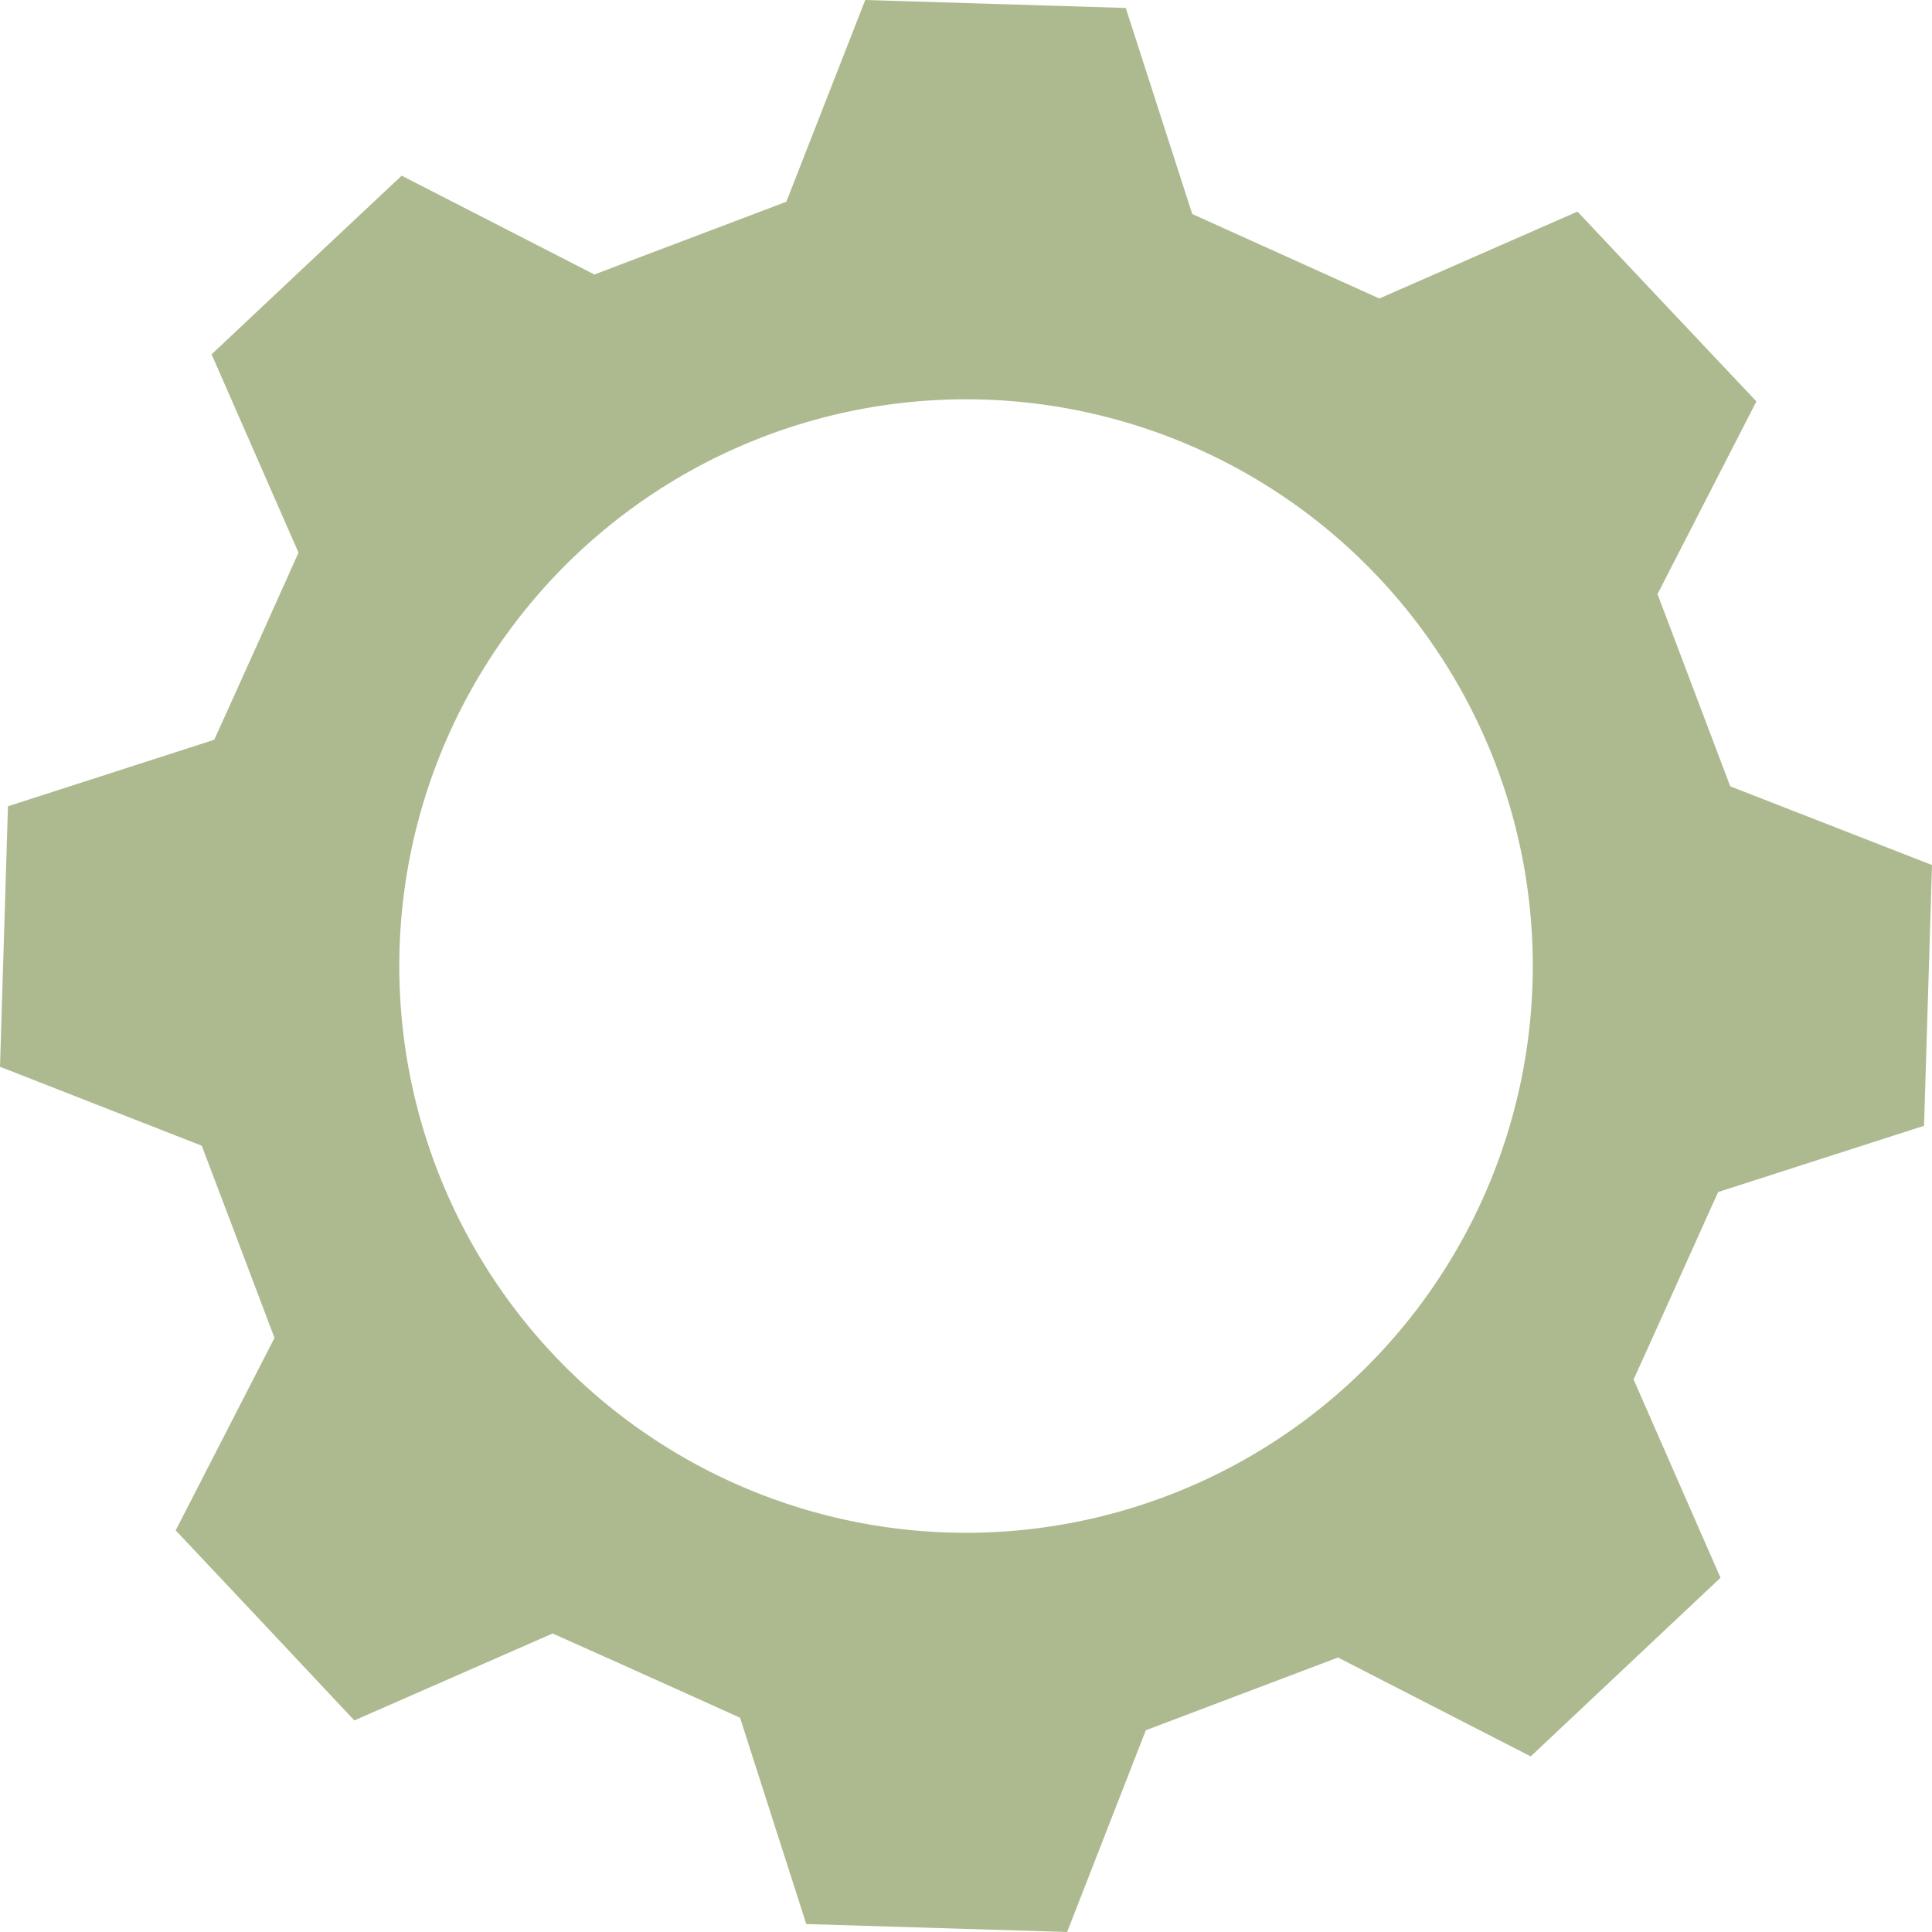 <?xml version="1.0" encoding="UTF-8" standalone="no"?><svg xmlns="http://www.w3.org/2000/svg" xmlns:xlink="http://www.w3.org/1999/xlink" fill="#adba8f" height="398.3" preserveAspectRatio="xMidYMid meet" version="1" viewBox="0.0 0.0 398.3 398.3" width="398.3" zoomAndPan="magnify"><g data-name="Layer 2"><g data-name="Layer 1" id="change1_1"><path d="M396.66,232.09c.82-26.86.82-26.91,1.64-53.76l-41.59-16.22c-6-15.84-9-23.79-15-39.63l20.39-39.73c-18.42-19.51-18.47-19.56-36.89-39.13L284.37,61.54,245.79,44.12,232.09,1.64,178.38,0,162.11,41.59c-15.79,6-23.79,9-39.57,15L82.81,36.22C63.24,54.58,63.19,54.64,43.62,73.05l17.92,40.88c-6.9,15.4-10.41,23.19-17.37,38.58L1.64,166.22C.82,193.07.82,193.12,0,219.92L41.59,236.2c6,15.78,9,23.78,15,39.62L36.22,315.5c18.42,19.56,18.47,19.62,36.83,39.18l40.88-17.92c15.46,6.91,23.24,10.41,38.64,17.37l13.65,42.53L220,398.3l16.22-41.59c15.84-6,23.78-9,39.62-15l39.73,20.39,39.13-36.83-17.92-40.88c7-15.4,10.47-23.24,17.43-38.64ZM199.15,316A116.84,116.84,0,1,1,316,199.15,116.88,116.88,0,0,1,199.15,316Z"/></g></g></svg>